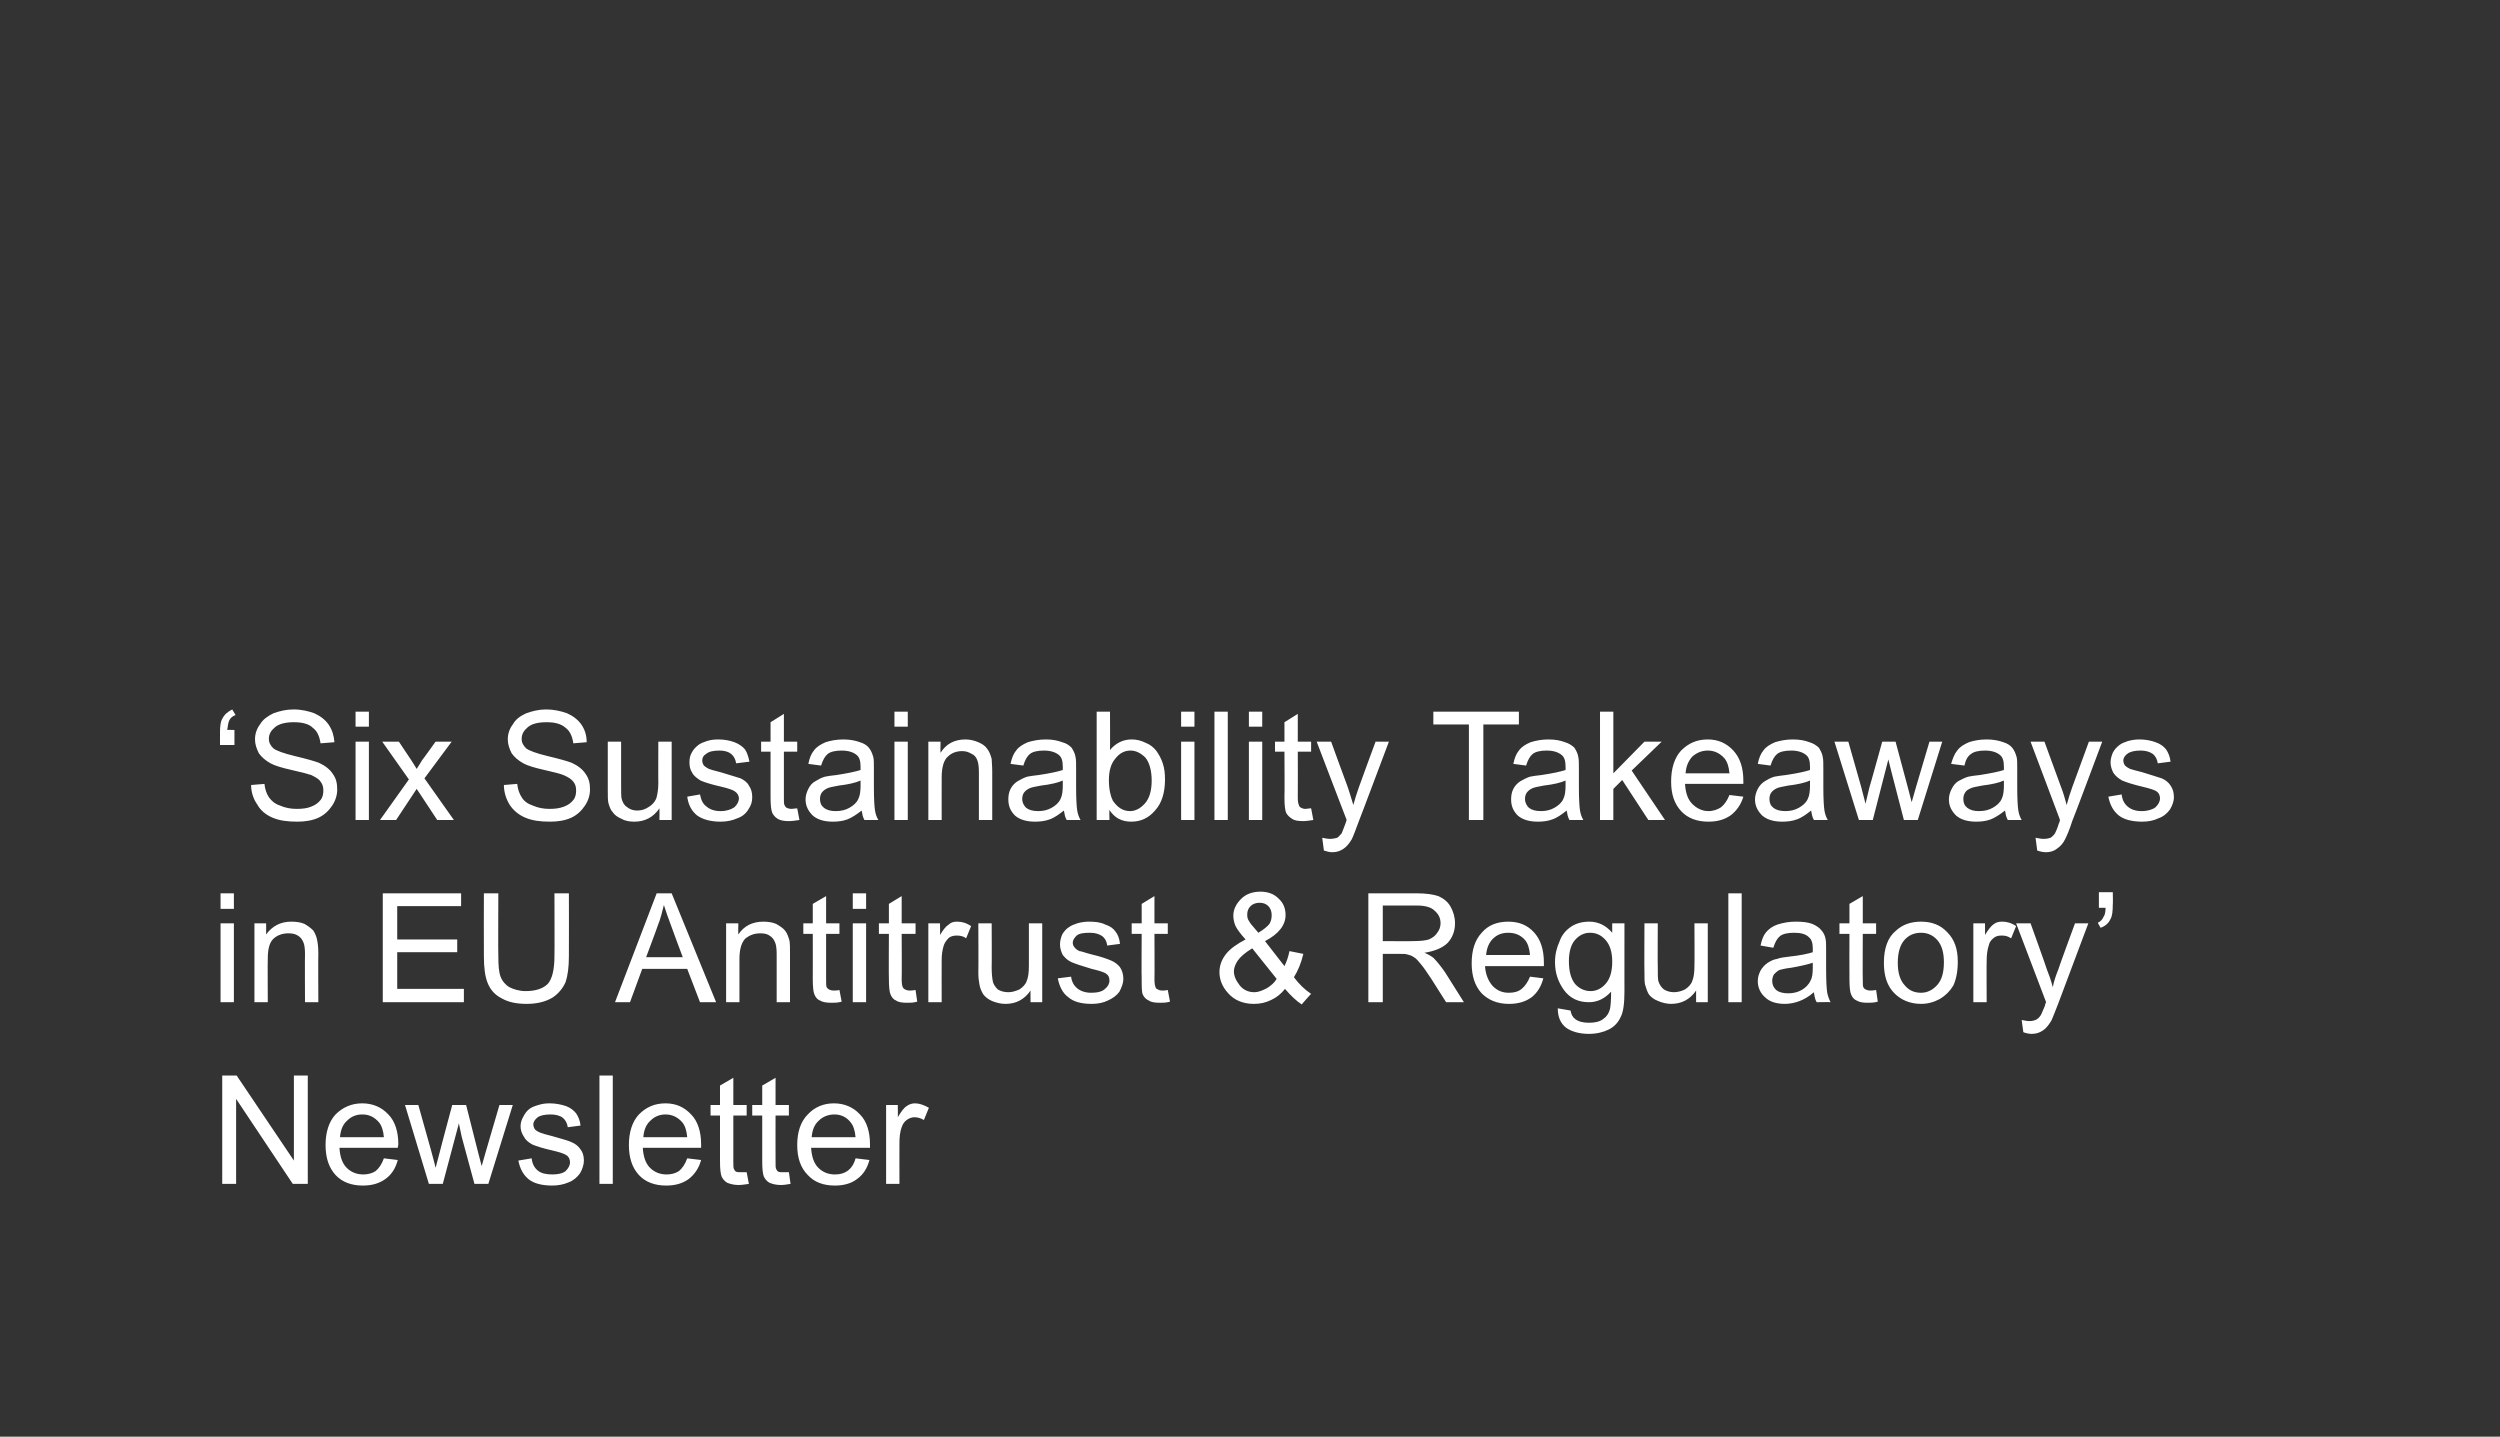 <?xml version="1.0" standalone="no"?><!DOCTYPE svg PUBLIC "-//W3C//DTD SVG 1.1//EN" "http://www.w3.org/Graphics/SVG/1.1/DTD/svg11.dtd"><svg xmlns="http://www.w3.org/2000/svg" version="1.1" width="450px" height="258.6px" viewBox="0 -1 450 258.6" style="top:-1px"><rect x="0" y="-1" width="450" height="258.6" fill="#333333" stroke="none"/><desc>‘Six Sustainability Takeaways in EU Antitrust &amp; Regulatory’ Newsletter</desc><defs/><g id="Polygon142293"><path d="m40 212.1l0-19.5l2.6 0l10.3 15.3l0-15.3l2.5 0l0 19.5l-2.7 0l-10.2-15.3l0 15.3l-2.5 0zm29.1-4.6c0 0 2.5.3 2.5.3c-.4 1.5-1.1 2.6-2.2 3.4c-1.1.8-2.4 1.2-4.1 1.2c-2 0-3.7-.6-4.9-1.9c-1.2-1.3-1.8-3.1-1.8-5.4c0-2.3.6-4.2 1.8-5.5c1.3-1.3 2.9-2 4.8-2c1.9 0 3.5.7 4.7 2c1.2 1.2 1.8 3.1 1.8 5.4c0 .1-.1.4-.1.6c0 0-10.5 0-10.5 0c.1 1.6.5 2.8 1.3 3.6c.8.8 1.8 1.2 3 1.2c.8 0 1.6-.2 2.2-.6c.6-.5 1.1-1.2 1.5-2.3zm-7.9-3.8c0 0 7.9 0 7.9 0c-.1-1.2-.4-2.1-.9-2.7c-.8-.9-1.7-1.4-3-1.4c-1.1 0-2 .4-2.7 1.1c-.8.7-1.2 1.7-1.3 3zm16 8.4l-4.3-14.2l2.4 0l2.3 8.2c0 0 .83 3.06.8 3.1c.1-.2.3-1.2.8-3c-.03.04 2.2-8.3 2.2-8.3l2.5 0l2.1 8.3l.7 2.7l.8-2.8l2.4-8.2l2.4 0l-4.4 14.2l-2.5 0l-2.3-8.5l-.5-2.4l-2.9 10.9l-2.5 0zm16.1-4.2c0 0 2.4-.4 2.4-.4c.1 1 .5 1.7 1.1 2.2c.6.5 1.5.7 2.6.7c1.1 0 1.9-.2 2.4-.6c.5-.5.8-1 .8-1.6c0-.5-.2-1-.7-1.3c-.3-.2-1.1-.5-2.4-.8c-1.8-.4-3-.8-3.7-1.1c-.7-.4-1.2-.8-1.5-1.4c-.4-.6-.6-1.2-.6-1.9c0-.6.2-1.2.5-1.7c.3-.6.6-1 1.1-1.4c.4-.3.9-.5 1.6-.7c.6-.2 1.3-.3 2-.3c1.1 0 2.1.2 3 .5c.8.3 1.4.8 1.8 1.3c.4.6.7 1.3.8 2.2c0 0-2.3.3-2.3.3c-.1-.7-.4-1.3-.9-1.7c-.5-.4-1.3-.6-2.2-.6c-1.1 0-1.9.2-2.3.5c-.5.4-.8.8-.8 1.3c0 .3.1.6.3.9c.2.2.5.4 1 .6c.2.1.9.3 2.1.6c1.7.5 2.9.8 3.5 1.1c.7.3 1.2.7 1.6 1.3c.4.5.6 1.2.6 2c0 .8-.3 1.6-.7 2.3c-.5.7-1.2 1.3-2 1.6c-.9.4-1.9.6-3 .6c-1.9 0-3.3-.4-4.2-1.1c-1-.8-1.6-1.9-1.9-3.4zm14.6 4.2l0-19.5l2.4 0l0 19.5l-2.4 0zm15.8-4.6c0 0 2.5.3 2.5.3c-.4 1.5-1.2 2.6-2.2 3.4c-1.1.8-2.4 1.2-4.1 1.2c-2 0-3.7-.6-4.9-1.9c-1.2-1.3-1.8-3.1-1.8-5.4c0-2.3.6-4.2 1.8-5.5c1.3-1.3 2.8-2 4.8-2c1.9 0 3.4.7 4.6 2c1.2 1.2 1.8 3.1 1.8 5.4c0 .1 0 .4 0 .6c0 0-10.5 0-10.5 0c.1 1.6.5 2.8 1.3 3.6c.8.8 1.8 1.2 3 1.2c.8 0 1.6-.2 2.2-.6c.6-.5 1.1-1.2 1.5-2.3zm-7.9-3.8c0 0 7.9 0 7.9 0c-.1-1.2-.4-2.1-.9-2.7c-.8-.9-1.8-1.4-3-1.4c-1.1 0-2 .4-2.7 1.1c-.8.7-1.2 1.7-1.3 3zm17.6 6.3c.2 0 .6 0 1 0c0 0 .4 2.1.4 2.1c-.7.1-1.3.2-1.9.2c-.8 0-1.5-.2-2-.4c-.5-.3-.8-.7-1-1.1c-.2-.5-.3-1.4-.3-2.8c.01-.04 0-8.2 0-8.2l-1.7 0l0-1.9l1.7 0l0-3.5l2.4-1.4l0 4.9l2.4 0l0 1.9l-2.4 0c0 0 0 8.29 0 8.3c0 .7 0 1.1.1 1.3c.1.2.2.4.4.5c.2.1.5.1.9.1c0 0 0 0 0 0zm7.5 0c.3 0 .7 0 1.1 0c0 0 .3 2.1.3 2.1c-.6.1-1.2.2-1.8.2c-.8 0-1.5-.2-2-.4c-.5-.3-.8-.7-1-1.1c-.2-.5-.3-1.4-.3-2.8c-.01-.04 0-8.2 0-8.2l-1.8 0l0-1.9l1.8 0l0-3.5l2.4-1.4l0 4.9l2.4 0l0 1.9l-2.4 0c0 0-.02 8.29 0 8.3c0 .7 0 1.1.1 1.3c.1.2.2.4.4.5c.2.1.5.1.8.1c0 0 0 0 0 0zm13.1-2.5c0 0 2.5.3 2.5.3c-.4 1.5-1.1 2.6-2.2 3.4c-1 .8-2.4 1.2-4 1.2c-2.1 0-3.7-.6-4.9-1.9c-1.3-1.3-1.9-3.1-1.9-5.4c0-2.3.6-4.2 1.9-5.5c1.2-1.3 2.8-2 4.7-2c1.9 0 3.5.7 4.7 2c1.2 1.2 1.8 3.1 1.8 5.4c0 .1 0 .4 0 .6c0 0-10.6 0-10.6 0c.1 1.6.5 2.8 1.3 3.6c.8.8 1.8 1.2 3 1.2c.9 0 1.6-.2 2.2-.6c.7-.5 1.2-1.2 1.5-2.3zm-7.9-3.8c0 0 7.9 0 7.9 0c-.1-1.2-.4-2.1-.9-2.7c-.7-.9-1.7-1.4-2.9-1.4c-1.1 0-2.1.4-2.8 1.1c-.8.7-1.2 1.7-1.3 3zm13.4 8.4l0-14.2l2.1 0c0 0 .04 2.19 0 2.2c.6-1 1.1-1.7 1.6-2c.4-.3.9-.5 1.5-.5c.8 0 1.6.3 2.5.8c0 0-.9 2.2-.9 2.2c-.5-.3-1.1-.5-1.7-.5c-.5 0-1 .2-1.4.5c-.4.3-.7.7-.9 1.3c-.3.8-.4 1.8-.4 2.8c-.02-.01 0 7.4 0 7.4l-2.4 0z" stroke="none" fill="#ffffff"/></g><g id="Polygon142292"><path d="m39.7 162.6l0-2.8l2.4 0l0 2.8l-2.4 0zm0 16.8l0-14.2l2.4 0l0 14.2l-2.4 0zm6.1 0l0-14.2l2.1 0c0 0 .02 2.02 0 2c1.1-1.5 2.6-2.3 4.5-2.3c.9 0 1.7.1 2.4.4c.7.4 1.2.8 1.6 1.2c.3.5.6 1.1.7 1.8c.1.5.2 1.2.2 2.4c-.04-.05 0 8.7 0 8.7l-2.4 0c0 0-.04-8.65 0-8.7c0-.9-.1-1.7-.3-2.1c-.2-.5-.5-.9-1-1.2c-.5-.3-1-.4-1.7-.4c-1 0-1.9.3-2.6.9c-.8.7-1.1 1.9-1.1 3.7c-.04.03 0 7.8 0 7.8l-2.4 0zm23.1 0l0-19.6l14.1 0l0 2.3l-11.5 0l0 6l10.8 0l0 2.3l-10.8 0l0 6.6l12 0l0 2.4l-14.6 0zm30.9-19.6l2.6 0c0 0 .03 11.31 0 11.3c0 2-.2 3.5-.6 4.7c-.5 1.1-1.3 2.1-2.4 2.8c-1.2.7-2.7 1.1-4.6 1.1c-1.8 0-3.3-.3-4.5-1c-1.2-.6-2-1.5-2.5-2.7c-.5-1.2-.7-2.8-.7-4.9c-.03.01 0-11.3 0-11.3l2.6 0c0 0-.05 11.29 0 11.3c0 1.7.1 2.9.4 3.7c.3.8.9 1.5 1.6 1.9c.8.4 1.8.7 2.9.7c1.9 0 3.2-.5 4-1.3c.8-.9 1.2-2.6 1.2-5c.04-.01 0-11.3 0-11.3zm10.9 19.6l7.5-19.6l2.7 0l8 19.6l-2.9 0l-2.3-6l-8.1 0l-2.2 6l-2.7 0zm5.6-8.1l6.6 0c0 0-2.02-5.38-2-5.4c-.6-1.6-1.1-3-1.4-4c-.3 1.2-.6 2.5-1.1 3.7c.04 0-2.1 5.7-2.1 5.7zm14.4 8.1l0-14.2l2.2 0c0 0-.04 2.02 0 2c1-1.5 2.5-2.3 4.5-2.3c.8 0 1.6.1 2.3.4c.7.4 1.3.8 1.6 1.2c.4.5.6 1.1.8 1.8c.1.5.1 1.2.1 2.4c0-.05 0 8.7 0 8.7l-2.4 0c0 0 0-8.65 0-8.7c0-.9-.1-1.7-.3-2.1c-.2-.5-.5-.9-1-1.2c-.4-.3-1-.4-1.6-.4c-1.1 0-1.9.3-2.7.9c-.7.7-1.1 1.9-1.1 3.7c0 .03 0 7.8 0 7.8l-2.4 0zm19.4-2.1c.2 0 .6 0 1-.1c0 0 .4 2.1.4 2.1c-.7.2-1.3.2-1.8.2c-.9 0-1.6-.1-2.1-.4c-.5-.2-.8-.6-1-1.1c-.2-.4-.3-1.4-.3-2.8c.02.01 0-8.1 0-8.1l-1.7 0l0-1.9l1.7 0l0-3.5l2.4-1.4l0 4.9l2.4 0l0 1.9l-2.4 0c0 0 0 8.24 0 8.2c0 .7 0 1.2.1 1.4c.1.2.3.3.4.4c.2.1.5.2.9.2c0 0 0 0 0 0zm3.4-14.7l0-2.8l2.4 0l0 2.8l-2.4 0zm0 16.8l0-14.2l2.4 0l0 14.2l-2.4 0zm10.2-2.1c.3 0 .6 0 1.1-.1c0 0 .3 2.1.3 2.1c-.7.2-1.3.2-1.8.2c-.9 0-1.6-.1-2-.4c-.5-.2-.8-.6-1-1.1c-.2-.4-.3-1.4-.3-2.8c-.04.01 0-8.1 0-8.1l-1.8 0l0-1.9l1.8 0l0-3.5l2.3-1.4l0 4.9l2.5 0l0 1.9l-2.5 0c0 0 .05 8.24 0 8.2c0 .7.1 1.2.2 1.4c.1.2.2.3.4.4c.2.1.5.2.8.2c0 0 0 0 0 0zm3.4 2.1l0-14.2l2.1 0c0 0 .04 2.15 0 2.1c.6-1 1.1-1.6 1.6-1.9c.4-.4.9-.5 1.5-.5c.8 0 1.6.2 2.5.8c0 0-.9 2.2-.9 2.2c-.5-.4-1.1-.5-1.7-.5c-.5 0-1 .1-1.4.4c-.4.4-.7.8-.9 1.3c-.3.9-.4 1.8-.4 2.8c-.02.05 0 7.5 0 7.5l-2.4 0zm18.4 0c0 0-.03-2.12 0-2.1c-1.1 1.6-2.6 2.4-4.5 2.4c-.9 0-1.6-.2-2.4-.5c-.7-.3-1.2-.7-1.6-1.2c-.3-.5-.6-1.1-.7-1.8c-.1-.5-.2-1.2-.2-2.2c.04-.03 0-8.8 0-8.8l2.4 0c0 0 .04 7.85 0 7.9c0 1.2.1 2 .2 2.5c.1.6.5 1.1.9 1.5c.5.3 1.1.5 1.9.5c.7 0 1.3-.2 2-.5c.6-.4 1.1-.9 1.3-1.5c.3-.7.4-1.6.4-2.8c.01-.01 0-7.6 0-7.6l2.4 0l0 14.2l-2.1 0zm4.9-4.3c0 0 2.4-.3 2.4-.3c.1.9.5 1.6 1.1 2.1c.6.5 1.5.8 2.5.8c1.1 0 2-.2 2.5-.7c.5-.4.8-.9.8-1.5c0-.6-.2-1-.7-1.3c-.3-.2-1.2-.5-2.5-.8c-1.7-.5-2.9-.9-3.6-1.2c-.7-.3-1.2-.8-1.6-1.3c-.3-.6-.5-1.2-.5-1.9c0-.7.2-1.3.4-1.8c.3-.5.7-1 1.2-1.3c.4-.3.9-.5 1.5-.7c.7-.2 1.4-.3 2.1-.3c1.1 0 2.1.1 2.9.5c.9.3 1.5.7 1.9 1.3c.4.5.7 1.2.8 2.2c0 0-2.3.3-2.3.3c-.1-.8-.4-1.3-.9-1.7c-.6-.4-1.3-.6-2.2-.6c-1.1 0-1.9.1-2.4.5c-.4.4-.7.8-.7 1.3c0 .3.1.6.3.8c.2.3.5.5.9.7c.3 0 1 .3 2.2.6c1.7.4 2.8.8 3.5 1.1c.7.3 1.2.7 1.6 1.2c.4.6.6 1.3.6 2.1c0 .8-.3 1.5-.7 2.3c-.5.7-1.2 1.2-2.1 1.6c-.8.4-1.8.6-2.9.6c-1.9 0-3.3-.4-4.2-1.2c-1-.7-1.6-1.9-1.9-3.4zm18.8 2.2c.3 0 .6 0 1-.1c0 0 .4 2.1.4 2.1c-.7.2-1.3.2-1.8.2c-.9 0-1.6-.1-2-.4c-.5-.2-.9-.6-1.1-1.1c-.2-.4-.2-1.4-.2-2.8c-.05.01 0-8.1 0-8.1l-1.8 0l0-1.9l1.8 0l0-3.5l2.3-1.4l0 4.9l2.4 0l0 1.9l-2.4 0c0 0 .04 8.24 0 8.2c0 .7.1 1.2.2 1.4c0 .2.2.3.4.4c.2.1.4.2.8.2c0 0 0 0 0 0zm25.1 2.5c-.9-.6-1.9-1.5-3-2.8c-.7.9-1.6 1.6-2.5 2c-1 .5-2 .7-3.1.7c-2 0-3.6-.7-4.7-2c-1-1.1-1.5-2.4-1.5-3.7c0-1.2.4-2.3 1.2-3.3c.8-1 2-1.8 3.5-2.6c-.9-1-1.5-1.8-1.8-2.4c-.3-.7-.4-1.3-.4-1.9c0-1.1.5-2.1 1.4-3c.9-.9 2.1-1.3 3.5-1.3c1.3 0 2.4.4 3.2 1.2c.9.8 1.3 1.8 1.3 3c0 1.8-1.2 3.4-3.7 4.7c0 0 3.5 4.5 3.5 4.5c.4-.8.7-1.7.9-2.7c0 0 2.5.5 2.5.5c-.4 1.7-1 3.1-1.7 4.2c.9 1.2 1.9 2.2 3.1 3c-.05 0-1.7 1.9-1.7 1.9c0 0 .04.01 0 0zm-7.8-12.9c1-.6 1.7-1.2 2-1.6c.3-.5.4-1 .4-1.6c0-.6-.2-1.2-.6-1.6c-.4-.4-.9-.6-1.6-.6c-.6 0-1.2.2-1.6.6c-.4.4-.6.9-.6 1.5c0 .3 0 .6.2 1c.2.3.4.7.7 1c0 0 1.1 1.3 1.1 1.3zm3.3 8.3c0 0-4.4-5.5-4.4-5.5c-1.3.8-2.1 1.5-2.6 2.2c-.4.6-.7 1.3-.7 1.9c0 .8.3 1.6 1 2.5c.6.8 1.5 1.3 2.7 1.3c.7 0 1.4-.3 2.2-.7c.8-.5 1.4-1 1.8-1.7zm16.5 4.2l0-19.6c0 0 8.66.02 8.7 0c1.7 0 3 .2 3.9.5c.9.4 1.7 1 2.2 1.9c.5.9.8 1.9.8 3c0 1.3-.4 2.5-1.3 3.5c-.9.9-2.3 1.5-4.2 1.8c.7.3 1.2.6 1.6.9c.7.7 1.4 1.6 2.1 2.6c.02.04 3.4 5.4 3.4 5.4l-3.2 0c0 0-2.62-4.11-2.6-4.1c-.8-1.2-1.4-2.1-1.9-2.7c-.5-.6-.9-1.1-1.3-1.3c-.4-.3-.8-.4-1.2-.5c-.3-.1-.7-.1-1.4-.1c-.01-.02-3 0-3 0l0 8.7l-2.6 0zm2.6-11c0 0 5.55.04 5.5 0c1.2 0 2.2-.1 2.8-.3c.7-.3 1.2-.7 1.5-1.2c.4-.5.6-1.1.6-1.7c0-1-.4-1.7-1.1-2.3c-.6-.6-1.7-.9-3.1-.9c-.03-.02-6.2 0-6.2 0l0 6.4zm26.5 6.4c0 0 2.4.3 2.4.3c-.4 1.5-1.1 2.6-2.1 3.4c-1.1.8-2.4 1.2-4.1 1.2c-2.1 0-3.7-.7-4.9-1.9c-1.2-1.3-1.8-3.1-1.8-5.4c0-2.4.6-4.2 1.8-5.5c1.2-1.4 2.8-2 4.8-2c1.9 0 3.4.6 4.6 1.9c1.2 1.3 1.8 3.1 1.8 5.5c0 .1 0 .3 0 .6c0 0-10.6 0-10.6 0c.1 1.5.6 2.7 1.4 3.6c.8.8 1.7 1.2 2.9 1.2c.9 0 1.7-.2 2.3-.7c.6-.5 1.1-1.2 1.5-2.2zm-7.9-3.9c0 0 7.9 0 7.9 0c-.1-1.2-.4-2.1-.9-2.7c-.8-.9-1.8-1.3-3-1.3c-1.1 0-2 .3-2.8 1.1c-.7.7-1.1 1.7-1.2 2.9zm12.9 9.6c0 0 2.3.4 2.3.4c.1.7.4 1.2.8 1.5c.6.5 1.5.7 2.5.7c1.1 0 2-.2 2.6-.7c.6-.4 1-1 1.2-1.8c.1-.5.2-1.5.2-3.1c-1.1 1.2-2.4 1.9-4 1.9c-1.9 0-3.4-.7-4.5-2.2c-1-1.4-1.6-3-1.6-5c0-1.4.3-2.6.8-3.7c.4-1.2 1.2-2.1 2.1-2.7c.9-.6 2-.9 3.3-.9c1.6 0 3 .7 4.1 2c-.02.01 0-1.7 0-1.7l2.2 0c0 0-.01 12.24 0 12.2c0 2.2-.2 3.8-.7 4.7c-.4.9-1.1 1.7-2.1 2.2c-1 .5-2.2.8-3.6.8c-1.7 0-3.1-.4-4.1-1.1c-1-.8-1.5-1.9-1.5-3.5zm2-8.5c0 1.9.4 3.2 1.1 4.1c.7.8 1.7 1.3 2.8 1.3c1.1 0 2-.5 2.7-1.3c.8-.9 1.2-2.2 1.2-4c0-1.7-.4-3-1.2-3.9c-.8-.9-1.7-1.3-2.8-1.3c-1 0-1.9.4-2.7 1.3c-.7.8-1.1 2.1-1.1 3.8zm22.9 7.4c0 0-.01-2.12 0-2.1c-1.1 1.6-2.6 2.4-4.5 2.4c-.8 0-1.6-.2-2.3-.5c-.8-.3-1.3-.7-1.7-1.2c-.3-.5-.5-1.1-.7-1.8c-.1-.5-.1-1.2-.1-2.2c-.04-.03 0-8.8 0-8.8l2.4 0c0 0-.04 7.85 0 7.9c0 1.2 0 2 .1 2.5c.2.6.5 1.1 1 1.5c.5.3 1.1.5 1.8.5c.7 0 1.4-.2 2-.5c.6-.4 1.1-.9 1.3-1.5c.3-.7.4-1.6.4-2.8c.04-.01 0-7.6 0-7.6l2.4 0l0 14.2l-2.1 0zm5.8 0l0-19.6l2.4 0l0 19.6l-2.4 0zm15.9 0c-.3-.5-.4-1.1-.5-1.8c-.9.8-1.8 1.3-2.6 1.6c-.8.3-1.7.5-2.6.5c-1.6 0-2.8-.4-3.6-1.2c-.8-.7-1.3-1.7-1.3-2.9c0-.7.2-1.3.5-1.9c.3-.5.7-1 1.3-1.4c.5-.3 1-.6 1.7-.7c.5-.2 1.2-.3 2.1-.4c1.9-.2 3.4-.5 4.3-.8c0-.4 0-.6 0-.7c0-.9-.2-1.6-.7-2c-.6-.6-1.5-.8-2.7-.8c-1.1 0-2 .2-2.5.6c-.5.4-.9 1.1-1.2 2.1c0 0-2.3-.4-2.3-.4c.2-1 .5-1.8 1-2.4c.5-.6 1.2-1.1 2.1-1.4c1-.3 2-.5 3.2-.5c1.2 0 2.2.1 3 .4c.7.3 1.3.7 1.6 1.1c.4.4.7 1 .8 1.6c.1.4.1 1.2.1 2.2c0 0 0 3.2 0 3.2c0 2.3.1 3.7.2 4.3c.1.5.3 1.1.6 1.7c-.03-.05-2.5 0-2.5 0c0 0-.03-.05 0 0zm-.7-7.1c-.9.3-2.2.6-3.9.9c-1 .1-1.7.3-2.1.4c-.4.2-.7.5-1 .8c-.2.4-.3.7-.3 1.2c0 .6.2 1.1.7 1.6c.5.4 1.2.6 2.2.6c.9 0 1.7-.2 2.4-.6c.7-.4 1.3-1 1.6-1.7c.3-.5.4-1.3.4-2.4c0 0 0-.8 0-.8zm10.3 5c.3 0 .6 0 1.1-.1c0 0 .3 2.1.3 2.1c-.7.2-1.3.2-1.8.2c-.9 0-1.5-.1-2-.4c-.5-.2-.8-.6-1-1.1c-.2-.4-.3-1.4-.3-2.8c-.03.01 0-8.1 0-8.1l-1.8 0l0-1.9l1.8 0l0-3.5l2.4-1.4l0 4.9l2.4 0l0 1.9l-2.4 0c0 0-.04 8.24 0 8.2c0 .7 0 1.2.1 1.4c.1.2.2.3.4.4c.2.1.5.2.8.2c0 0 0 0 0 0zm2.5-5c0-2.6.7-4.6 2.2-5.8c1.2-1.1 2.7-1.6 4.5-1.6c1.9 0 3.5.6 4.7 1.9c1.3 1.3 1.9 3 1.9 5.3c0 1.8-.3 3.2-.8 4.3c-.6 1-1.4 1.8-2.4 2.4c-1.1.6-2.2.9-3.4.9c-2 0-3.6-.7-4.8-1.9c-1.3-1.3-1.9-3.1-1.9-5.5zm2.5 0c0 1.8.4 3.1 1.2 4c.8 1 1.8 1.4 3 1.4c1.1 0 2.1-.5 2.9-1.4c.8-.9 1.2-2.2 1.2-4.1c0-1.8-.4-3.1-1.2-4c-.8-.9-1.8-1.3-2.9-1.3c-1.2 0-2.2.4-3 1.3c-.8.9-1.2 2.3-1.2 4.1zm13.6 7.1l0-14.2l2.1 0c0 0 .02 2.15 0 2.1c.6-1 1.1-1.6 1.5-1.9c.5-.4 1-.5 1.6-.5c.8 0 1.6.2 2.5.8c0 0-.9 2.2-.9 2.2c-.6-.4-1.1-.5-1.7-.5c-.6 0-1 .1-1.4.4c-.5.4-.8.8-.9 1.3c-.3.9-.4 1.8-.4 2.8c-.04.05 0 7.5 0 7.5l-2.4 0zm10.5 5.7c-.4 0-1-.1-1.5-.3c0 0-.3-2.2-.3-2.2c.5.1 1 .2 1.4.2c.5 0 .9-.1 1.3-.3c.3-.2.5-.4.7-.7c.2-.3.4-.9.8-1.8c0-.2.1-.4.2-.6c-.01-.02-5.4-14.2-5.4-14.2l2.6 0c0 0 2.95 8.2 2.9 8.2c.4 1 .8 2.1 1.1 3.3c.2-1.1.6-2.2 1-3.2c-.04-.05 3-8.3 3-8.3l2.4 0c0 0-5.4 14.39-5.4 14.4c-.6 1.5-1 2.6-1.3 3.2c-.5.8-1 1.4-1.5 1.7c-.6.4-1.2.6-2 .6c0 0 0 0 0 0zm12.1-22.7l0-2.8l2.5 0c0 0 .05 2.22 0 2.2c0 1.2-.1 2.1-.4 2.6c-.3.7-.9 1.3-1.8 1.6c0 0-.5-.9-.5-.9c.4-.2.8-.5 1-1c.3-.4.4-1 .4-1.7c.03.01-1.2 0-1.2 0z" stroke="none" fill="#ffffff"/></g><g id="Polygon142291"><path d="m42.2 130.4l0 2.7l-2.6 0c0 0 .01-2.16 0-2.2c0-1.2.1-2 .4-2.5c.4-.8 1-1.3 1.8-1.7c0 0 .6 1 .6 1c-.5.2-.9.5-1.1.9c-.2.4-.3 1-.4 1.8c.02-.05 1.3 0 1.3 0zm3 9.9c0 0 2.4-.2 2.4-.2c.1 1 .4 1.8.8 2.4c.5.7 1.1 1.2 2 1.5c.9.4 1.9.6 3 .6c1 0 1.9-.1 2.6-.4c.8-.3 1.3-.7 1.7-1.2c.4-.5.5-1.1.5-1.7c0-.6-.1-1.1-.5-1.6c-.3-.5-.9-.8-1.7-1.2c-.6-.2-1.7-.5-3.5-.9c-1.8-.4-3.1-.8-3.8-1.2c-.9-.5-1.6-1.1-2.1-1.8c-.4-.8-.7-1.6-.7-2.5c0-1 .3-1.9.9-2.7c.5-.9 1.4-1.5 2.4-2c1.1-.4 2.3-.7 3.6-.7c1.5 0 2.7.3 3.8.7c1.1.5 2 1.2 2.6 2.1c.6.9.9 1.9 1 3.1c0 0-2.5.2-2.5.2c-.2-1.3-.6-2.2-1.4-2.8c-.7-.7-1.9-1-3.4-1c-1.5 0-2.7.3-3.4.9c-.7.6-1.1 1.2-1.1 2.1c0 .7.3 1.2.8 1.7c.5.4 1.8.9 3.9 1.4c2.1.5 3.5.9 4.3 1.2c1.1.5 2 1.2 2.5 2c.6.8.8 1.7.8 2.8c0 1-.3 2-.9 2.9c-.6.9-1.4 1.7-2.5 2.2c-1.1.5-2.4.7-3.8.7c-1.8 0-3.2-.2-4.4-.7c-1.2-.5-2.2-1.3-2.8-2.4c-.7-1-1.1-2.2-1.1-3.5zm18.8-10.5l0-2.7l2.4 0l0 2.7l-2.4 0zm0 16.8l0-14.1l2.4 0l0 14.1l-2.4 0zm4.4 0l5.2-7.3l-4.8-6.8l3 0c0 0 2.18 3.28 2.2 3.3c.4.6.7 1.1 1 1.6c.4-.6.7-1.1 1-1.6c.05 0 2.4-3.3 2.4-3.3l2.9 0l-4.9 6.6l5.3 7.5l-3 0l-2.9-4.4l-.8-1.2l-3.7 5.6l-2.9 0zm22.3-6.3c0 0 2.4-.2 2.4-.2c.1 1 .4 1.8.8 2.4c.4.7 1.1 1.2 2 1.5c.9.4 1.9.6 3 .6c1 0 1.8-.1 2.6-.4c.8-.3 1.3-.7 1.7-1.2c.4-.5.5-1.1.5-1.7c0-.6-.1-1.1-.5-1.6c-.4-.5-.9-.8-1.8-1.2c-.5-.2-1.6-.5-3.4-.9c-1.8-.4-3.1-.8-3.8-1.2c-.9-.5-1.6-1.1-2.1-1.8c-.4-.8-.7-1.6-.7-2.5c0-1 .3-1.9.9-2.7c.5-.9 1.3-1.5 2.4-2c1.1-.4 2.3-.7 3.6-.7c1.4 0 2.7.3 3.8.7c1.1.5 2 1.2 2.6 2.1c.6.9.9 1.9.9 3.1c0 0-2.4.2-2.4.2c-.2-1.3-.6-2.2-1.4-2.8c-.8-.7-1.9-1-3.4-1c-1.6 0-2.7.3-3.4.9c-.7.6-1.1 1.2-1.1 2.1c0 .7.3 1.2.8 1.7c.5.4 1.8.9 3.9 1.4c2.1.5 3.5.9 4.3 1.2c1.1.5 2 1.2 2.5 2c.6.8.8 1.7.8 2.8c0 1-.3 2-.9 2.9c-.6.9-1.4 1.7-2.5 2.2c-1.1.5-2.4.7-3.8.7c-1.8 0-3.2-.2-4.4-.7c-1.2-.5-2.2-1.3-2.9-2.4c-.6-1-1-2.2-1-3.5zm28 6.3c0 0 .02-2.07 0-2.1c-1.1 1.6-2.6 2.4-4.5 2.4c-.8 0-1.6-.1-2.3-.5c-.7-.3-1.3-.7-1.6-1.2c-.4-.4-.6-1-.8-1.7c-.1-.5-.1-1.3-.1-2.3c0 .03 0-8.7 0-8.7l2.4 0c0 0 0 7.81 0 7.8c0 1.3 0 2.1.1 2.5c.2.7.5 1.2 1 1.5c.5.4 1.1.6 1.8.6c.7 0 1.4-.2 2-.6c.7-.4 1.1-.9 1.4-1.5c.2-.6.4-1.6.4-2.8c-.03.04 0-7.5 0-7.5l2.4 0l0 14.1l-2.2 0zm5-4.2c0 0 2.3-.4 2.3-.4c.2 1 .5 1.7 1.2 2.2c.6.5 1.4.8 2.5.8c1.1 0 1.9-.3 2.5-.7c.5-.5.8-1 .8-1.6c0-.5-.3-1-.8-1.3c-.3-.2-1.1-.5-2.4-.8c-1.8-.4-3-.8-3.7-1.1c-.6-.4-1.2-.8-1.5-1.4c-.4-.6-.5-1.2-.5-1.9c0-.6.1-1.2.4-1.7c.3-.6.7-1 1.2-1.4c.4-.3.9-.5 1.5-.7c.6-.2 1.3-.3 2.1-.3c1.1 0 2.1.2 2.9.5c.8.3 1.5.8 1.9 1.3c.4.6.6 1.3.8 2.2c0 0-2.4.3-2.4.3c-.1-.7-.4-1.3-.9-1.7c-.5-.4-1.2-.6-2.1-.6c-1.2 0-1.9.2-2.4.6c-.5.3-.7.7-.7 1.2c0 .3.1.6.3.9c.2.2.5.4.9.6c.2.1.9.3 2.1.6c1.7.5 2.9.9 3.6 1.1c.6.3 1.2.7 1.5 1.3c.4.6.6 1.2.6 2.1c0 .8-.2 1.5-.7 2.2c-.4.7-1.1 1.3-2 1.6c-.9.4-1.9.6-3 .6c-1.8 0-3.2-.4-4.2-1.1c-1-.8-1.6-1.9-1.8-3.4zm18.8 2.2c.2 0 .6-.1 1-.1c0 0 .4 2.1.4 2.1c-.7.1-1.3.2-1.9.2c-.8 0-1.5-.1-2-.4c-.5-.3-.8-.7-1-1.1c-.2-.5-.3-1.4-.3-2.8c.01-.04 0-8.2 0-8.2l-1.7 0l0-1.8l1.7 0l0-3.5l2.4-1.5l0 5l2.4 0l0 1.8l-2.4 0c0 0 0 8.3 0 8.3c0 .7 0 1.1.1 1.3c.1.2.2.4.4.5c.2.1.5.2.9.2c0 0 0 0 0 0zm13.1 2c-.3-.5-.4-1.1-.5-1.7c-.9.7-1.8 1.3-2.6 1.6c-.8.3-1.7.4-2.6.4c-1.6 0-2.8-.4-3.6-1.1c-.8-.8-1.3-1.7-1.3-2.9c0-.7.2-1.3.5-1.9c.3-.6.7-1.1 1.3-1.4c.5-.3 1-.6 1.7-.8c.4-.1 1.2-.2 2.1-.3c1.9-.3 3.4-.6 4.3-.9c0-.3 0-.5 0-.6c0-1-.2-1.7-.7-2.1c-.6-.5-1.5-.8-2.7-.8c-1.1 0-2 .2-2.5.6c-.5.4-.9 1.1-1.2 2.1c0 0-2.3-.3-2.3-.3c.2-1 .5-1.8 1-2.4c.5-.7 1.2-1.1 2.1-1.5c.9-.3 2-.5 3.2-.5c1.2 0 2.2.2 3 .5c.7.2 1.3.6 1.6 1c.4.5.6 1 .8 1.7c.1.4.1 1.1.1 2.2c0 0 0 3.2 0 3.2c0 2.2.1 3.6.2 4.2c.1.6.3 1.2.6 1.7c-.03.01-2.5 0-2.5 0c0 0-.03.01 0 0zm-.7-7.1c-.9.4-2.2.7-3.9.9c-1 .2-1.7.3-2.1.5c-.4.2-.7.4-1 .8c-.2.3-.3.7-.3 1.1c0 .7.2 1.2.7 1.6c.5.4 1.2.6 2.1.6c1 0 1.8-.2 2.5-.6c.7-.4 1.3-.9 1.6-1.6c.3-.6.4-1.4.4-2.4c0 0 0-.9 0-.9zm6.1-9.7l0-2.7l2.4 0l0 2.7l-2.4 0zm0 16.8l0-14.1l2.4 0l0 14.1l-2.4 0zm6.1 0l0-14.1l2.2 0c0 0-.05 1.97 0 2c1-1.6 2.5-2.4 4.5-2.4c.8 0 1.6.2 2.3.5c.7.3 1.3.7 1.6 1.2c.4.5.6 1.1.8 1.8c0 .4.1 1.2.1 2.3c-.01.01 0 8.7 0 8.7l-2.4 0c0 0-.01-8.6 0-8.6c0-1-.1-1.7-.3-2.2c-.2-.5-.5-.9-1-1.1c-.5-.3-1-.5-1.7-.5c-1 0-1.9.3-2.6 1c-.7.6-1.1 1.9-1.1 3.7c-.01-.02 0 7.7 0 7.7l-2.4 0zm24.9 0c-.3-.5-.4-1.1-.5-1.7c-.9.7-1.7 1.3-2.6 1.6c-.8.3-1.7.4-2.6.4c-1.6 0-2.8-.4-3.6-1.1c-.8-.8-1.2-1.7-1.2-2.9c0-.7.1-1.3.4-1.9c.3-.6.8-1.1 1.3-1.4c.5-.3 1.1-.6 1.7-.8c.5-.1 1.2-.2 2.1-.3c2-.3 3.4-.6 4.3-.9c0-.3 0-.5 0-.6c0-1-.2-1.7-.7-2.1c-.6-.5-1.5-.8-2.7-.8c-1.1 0-2 .2-2.5.6c-.5.4-.9 1.1-1.2 2.1c0 0-2.3-.3-2.3-.3c.2-1 .5-1.8 1-2.4c.5-.7 1.2-1.1 2.1-1.5c1-.3 2-.5 3.3-.5c1.2 0 2.1.2 2.9.5c.8.2 1.3.6 1.7 1c.3.5.6 1 .7 1.7c.1.4.1 1.1.1 2.2c0 0 0 3.2 0 3.2c0 2.2.1 3.6.2 4.2c.1.6.3 1.2.6 1.7c-.01.01-2.5 0-2.5 0c0 0-.02.01 0 0zm-.7-7.1c-.9.4-2.2.7-3.9.9c-1 .2-1.7.3-2.1.5c-.4.2-.7.4-1 .8c-.2.3-.3.7-.3 1.1c0 .7.3 1.2.7 1.6c.5.4 1.2.6 2.2.6c.9 0 1.7-.2 2.4-.6c.7-.4 1.3-.9 1.6-1.6c.3-.6.4-1.4.4-2.4c0 0 0-.9 0-.9zm8.4 7.1l-2.3 0l0-19.5l2.4 0c0 0 .03 6.94 0 6.9c1-1.2 2.3-1.9 3.9-1.9c.9 0 1.7.2 2.5.6c.8.3 1.4.8 1.9 1.4c.5.7.9 1.4 1.2 2.3c.3.9.4 1.9.4 2.9c0 2.4-.6 4.3-1.8 5.6c-1.2 1.4-2.6 2-4.3 2c-1.7 0-3-.7-3.9-2.1c-.04.04 0 1.8 0 1.8zm-.1-7.2c0 1.7.3 2.9.7 3.7c.8 1.2 1.8 1.9 3.1 1.9c1 0 1.9-.5 2.7-1.4c.8-.9 1.2-2.3 1.2-4.1c0-1.8-.4-3.2-1.1-4.1c-.8-.8-1.7-1.3-2.7-1.3c-1.1 0-2 .5-2.7 1.4c-.8.9-1.2 2.2-1.2 3.9zm13-9.6l0-2.7l2.4 0l0 2.7l-2.4 0zm0 16.8l0-14.1l2.4 0l0 14.1l-2.4 0zm6 0l0-19.5l2.4 0l0 19.5l-2.4 0zm6.2-16.8l0-2.7l2.4 0l0 2.7l-2.4 0zm0 16.8l0-14.1l2.4 0l0 14.1l-2.4 0zm10.2-2c.3 0 .6-.1 1-.1c0 0 .4 2.1.4 2.1c-.7.1-1.3.2-1.8.2c-.9 0-1.6-.1-2-.4c-.5-.3-.9-.7-1.1-1.1c-.2-.5-.3-1.4-.3-2.8c.05-.04 0-8.2 0-8.2l-1.7 0l0-1.8l1.7 0l0-3.5l2.4-1.5l0 5l2.4 0l0 1.8l-2.4 0c0 0 .03 8.3 0 8.3c0 .7.1 1.1.2 1.3c0 .2.2.4.4.5c.2.1.4.2.8.2c0 0 0 0 0 0zm4.8 7.8c-.4 0-.9-.1-1.5-.3c0 0-.3-2.3-.3-2.3c.5.1 1 .2 1.4.2c.5 0 .9-.1 1.3-.2c.3-.2.5-.5.8-.8c.1-.2.3-.8.7-1.8c0-.1.1-.3.2-.6c0 .04-5.4-14.1-5.4-14.1l2.6 0c0 0 2.96 8.15 3 8.2c.3 1 .7 2.1 1 3.2c.3-1.1.6-2.1 1-3.2c-.03.01 3-8.2 3-8.2l2.4 0c0 0-5.39 14.35-5.4 14.3c-.6 1.6-1 2.7-1.3 3.3c-.5.8-.9 1.3-1.5 1.7c-.6.4-1.2.6-2 .6c0 0 0 0 0 0zm24.6-5.8l0-17.2l-6.4 0l0-2.3l15.4 0l0 2.3l-6.4 0l0 17.2l-2.6 0zm18.1 0c-.3-.5-.4-1.1-.5-1.7c-.9.7-1.7 1.3-2.6 1.6c-.8.3-1.7.4-2.6.4c-1.6 0-2.8-.4-3.6-1.1c-.8-.8-1.2-1.7-1.2-2.9c0-.7.1-1.3.4-1.9c.3-.6.8-1.1 1.3-1.4c.5-.3 1.1-.6 1.7-.8c.5-.1 1.2-.2 2.1-.3c2-.3 3.4-.6 4.3-.9c0-.3 0-.5 0-.6c0-1-.2-1.7-.7-2.1c-.6-.5-1.5-.8-2.7-.8c-1.1 0-2 .2-2.5.6c-.5.4-.9 1.1-1.2 2.1c0 0-2.3-.3-2.3-.3c.2-1 .5-1.8 1-2.4c.5-.7 1.2-1.1 2.1-1.5c1-.3 2-.5 3.2-.5c1.3 0 2.2.2 3 .5c.7.2 1.3.6 1.7 1c.3.5.6 1 .7 1.7c.1.4.1 1.1.1 2.2c0 0 0 3.2 0 3.2c0 2.2.1 3.6.2 4.2c.1.6.3 1.2.6 1.7c-.02.01-2.5 0-2.5 0c0 0-.02.01 0 0zm-.7-7.1c-.9.4-2.2.7-3.9.9c-1 .2-1.7.3-2.1.5c-.4.2-.7.4-1 .8c-.2.3-.3.7-.3 1.1c0 .7.3 1.2.7 1.6c.5.4 1.2.6 2.2.6c.9 0 1.7-.2 2.4-.6c.7-.4 1.3-.9 1.6-1.6c.3-.6.4-1.4.4-2.4c0 0 0-.9 0-.9zm6.2 7.1l0-19.5l2.4 0l0 11.1l5.6-5.7l3.1 0l-5.4 5.2l6 8.9l-3 0l-4.7-7.2l-1.6 1.6l0 5.6l-2.4 0zm23.3-4.5c0 0 2.5.3 2.5.3c-.4 1.4-1.2 2.5-2.2 3.3c-1.1.8-2.4 1.2-4.1 1.2c-2 0-3.7-.6-4.9-1.9c-1.2-1.3-1.8-3-1.8-5.3c0-2.4.6-4.3 1.8-5.6c1.3-1.3 2.8-2 4.8-2c1.9 0 3.4.7 4.6 2c1.2 1.3 1.8 3.1 1.8 5.4c0 .1 0 .4 0 .6c0 0-10.5 0-10.5 0c.1 1.6.5 2.8 1.3 3.6c.8.8 1.8 1.3 2.9 1.3c.9 0 1.7-.3 2.3-.7c.6-.5 1.1-1.2 1.5-2.2zm-7.9-3.9c0 0 7.9 0 7.9 0c-.1-1.2-.4-2.1-.9-2.7c-.8-.9-1.8-1.4-3-1.4c-1.1 0-2 .4-2.8 1.1c-.7.8-1.1 1.7-1.2 3zm23.1 8.4c-.3-.5-.4-1.1-.5-1.7c-.9.7-1.7 1.3-2.6 1.6c-.8.3-1.7.4-2.6.4c-1.6 0-2.8-.4-3.6-1.1c-.8-.8-1.3-1.7-1.3-2.9c0-.7.2-1.3.5-1.9c.3-.6.8-1.1 1.3-1.4c.5-.3 1-.6 1.7-.8c.5-.1 1.2-.2 2.1-.3c2-.3 3.4-.6 4.3-.9c0-.3 0-.5 0-.6c0-1-.2-1.7-.7-2.1c-.6-.5-1.5-.8-2.7-.8c-1.1 0-2 .2-2.5.6c-.5.4-.9 1.1-1.2 2.1c0 0-2.3-.3-2.3-.3c.2-1 .5-1.8 1-2.4c.5-.7 1.2-1.1 2.1-1.5c1-.3 2-.5 3.2-.5c1.3 0 2.2.2 3 .5c.7.2 1.3.6 1.7 1c.3.5.6 1 .7 1.7c.1.4.1 1.1.1 2.2c0 0 0 3.2 0 3.2c0 2.2.1 3.6.2 4.2c.1.6.3 1.2.6 1.7c-.02.01-2.5 0-2.5 0c0 0-.02.01 0 0zm-.7-7.1c-.9.4-2.2.7-3.9.9c-1 .2-1.7.3-2.1.5c-.4.2-.7.4-1 .8c-.2.3-.3.7-.3 1.1c0 .7.2 1.2.7 1.6c.5.4 1.2.6 2.2.6c.9 0 1.7-.2 2.4-.6c.7-.4 1.3-.9 1.6-1.6c.3-.6.4-1.4.4-2.4c0 0 0-.9 0-.9zm8.8 7.1l-4.4-14.1l2.5 0l2.3 8.1c0 0 .79 3.06.8 3.1c0-.2.3-1.2.7-3c.02.05 2.3-8.2 2.3-8.2l2.4 0l2.2 8.2l.7 2.7l.8-2.8l2.4-8.1l2.3 0l-4.4 14.1l-2.5 0l-2.2-8.5l-.6-2.4l-2.8 10.9l-2.5 0zm26.8 0c-.3-.5-.4-1.1-.5-1.7c-.9.7-1.8 1.3-2.6 1.6c-.8.3-1.7.4-2.6.4c-1.6 0-2.8-.4-3.6-1.1c-.8-.8-1.3-1.7-1.3-2.9c0-.7.2-1.3.5-1.9c.3-.6.7-1.1 1.2-1.4c.6-.3 1.1-.6 1.8-.8c.4-.1 1.2-.2 2.1-.3c1.9-.3 3.4-.6 4.3-.9c0-.3 0-.5 0-.6c0-1-.2-1.7-.7-2.1c-.6-.5-1.5-.8-2.7-.8c-1.1 0-2 .2-2.5.6c-.6.4-1 1.1-1.2 2.1c0 0-2.4-.3-2.4-.3c.3-1 .6-1.8 1.1-2.4c.5-.7 1.2-1.1 2.1-1.5c.9-.3 2-.5 3.2-.5c1.2 0 2.2.2 3 .5c.7.2 1.3.6 1.6 1c.4.5.6 1 .8 1.7c.1.4.1 1.1.1 2.2c0 0 0 3.2 0 3.2c0 2.2.1 3.6.2 4.2c.1.6.3 1.2.6 1.7c-.04.01-2.5 0-2.5 0c0 0-.04.01 0 0zm-.7-7.1c-.9.4-2.2.7-3.9.9c-1 .2-1.7.3-2.1.5c-.4.2-.8.4-1 .8c-.2.3-.3.7-.3 1.1c0 .7.2 1.2.7 1.6c.5.4 1.2.6 2.1.6c1 0 1.8-.2 2.5-.6c.7-.4 1.3-.9 1.6-1.6c.3-.6.4-1.4.4-2.4c0 0 0-.9 0-.9zm7.6 12.9c-.5 0-1-.1-1.6-.3c0 0-.3-2.3-.3-2.3c.6.1 1 .2 1.4.2c.6 0 1-.1 1.3-.2c.3-.2.6-.5.8-.8c.1-.2.4-.8.7-1.8c.1-.1.1-.3.2-.6c.03.04-5.3-14.1-5.3-14.1l2.5 0c0 0 2.99 8.15 3 8.2c.4 1 .7 2.1 1 3.2c.3-1.1.6-2.1 1-3.2c0 .01 3-8.2 3-8.2l2.4 0c0 0-5.36 14.35-5.4 14.3c-.5 1.6-1 2.7-1.3 3.3c-.4.8-.9 1.3-1.5 1.7c-.5.4-1.2.6-1.9.6c0 0 0 0 0 0zm11.2-10c0 0 2.4-.4 2.4-.4c.1 1 .5 1.7 1.1 2.2c.6.5 1.4.8 2.5.8c1.1 0 2-.3 2.5-.7c.5-.5.8-1 .8-1.6c0-.5-.2-1-.7-1.3c-.3-.2-1.2-.5-2.5-.8c-1.7-.4-2.9-.8-3.6-1.1c-.7-.4-1.2-.8-1.6-1.4c-.3-.6-.5-1.2-.5-1.9c0-.6.2-1.2.4-1.7c.3-.6.7-1 1.2-1.4c.4-.3.9-.5 1.5-.7c.7-.2 1.4-.3 2.1-.3c1.1 0 2.1.2 2.9.5c.9.3 1.5.8 1.9 1.3c.4.6.7 1.3.8 2.2c0 0-2.3.3-2.3.3c-.1-.7-.4-1.3-.9-1.7c-.6-.4-1.3-.6-2.2-.6c-1.1 0-1.9.2-2.4.6c-.4.3-.7.7-.7 1.2c0 .3.1.6.3.9c.2.2.5.4.9.6c.3.1 1 .3 2.2.6c1.7.5 2.8.9 3.5 1.1c.7.3 1.2.7 1.6 1.3c.4.6.6 1.2.6 2.1c0 .8-.3 1.5-.7 2.2c-.5.7-1.2 1.3-2.1 1.6c-.8.4-1.8.6-2.9.6c-1.9 0-3.3-.4-4.2-1.1c-1-.8-1.6-1.9-1.9-3.4z" stroke="none" fill="#ffffff"/></g></svg>